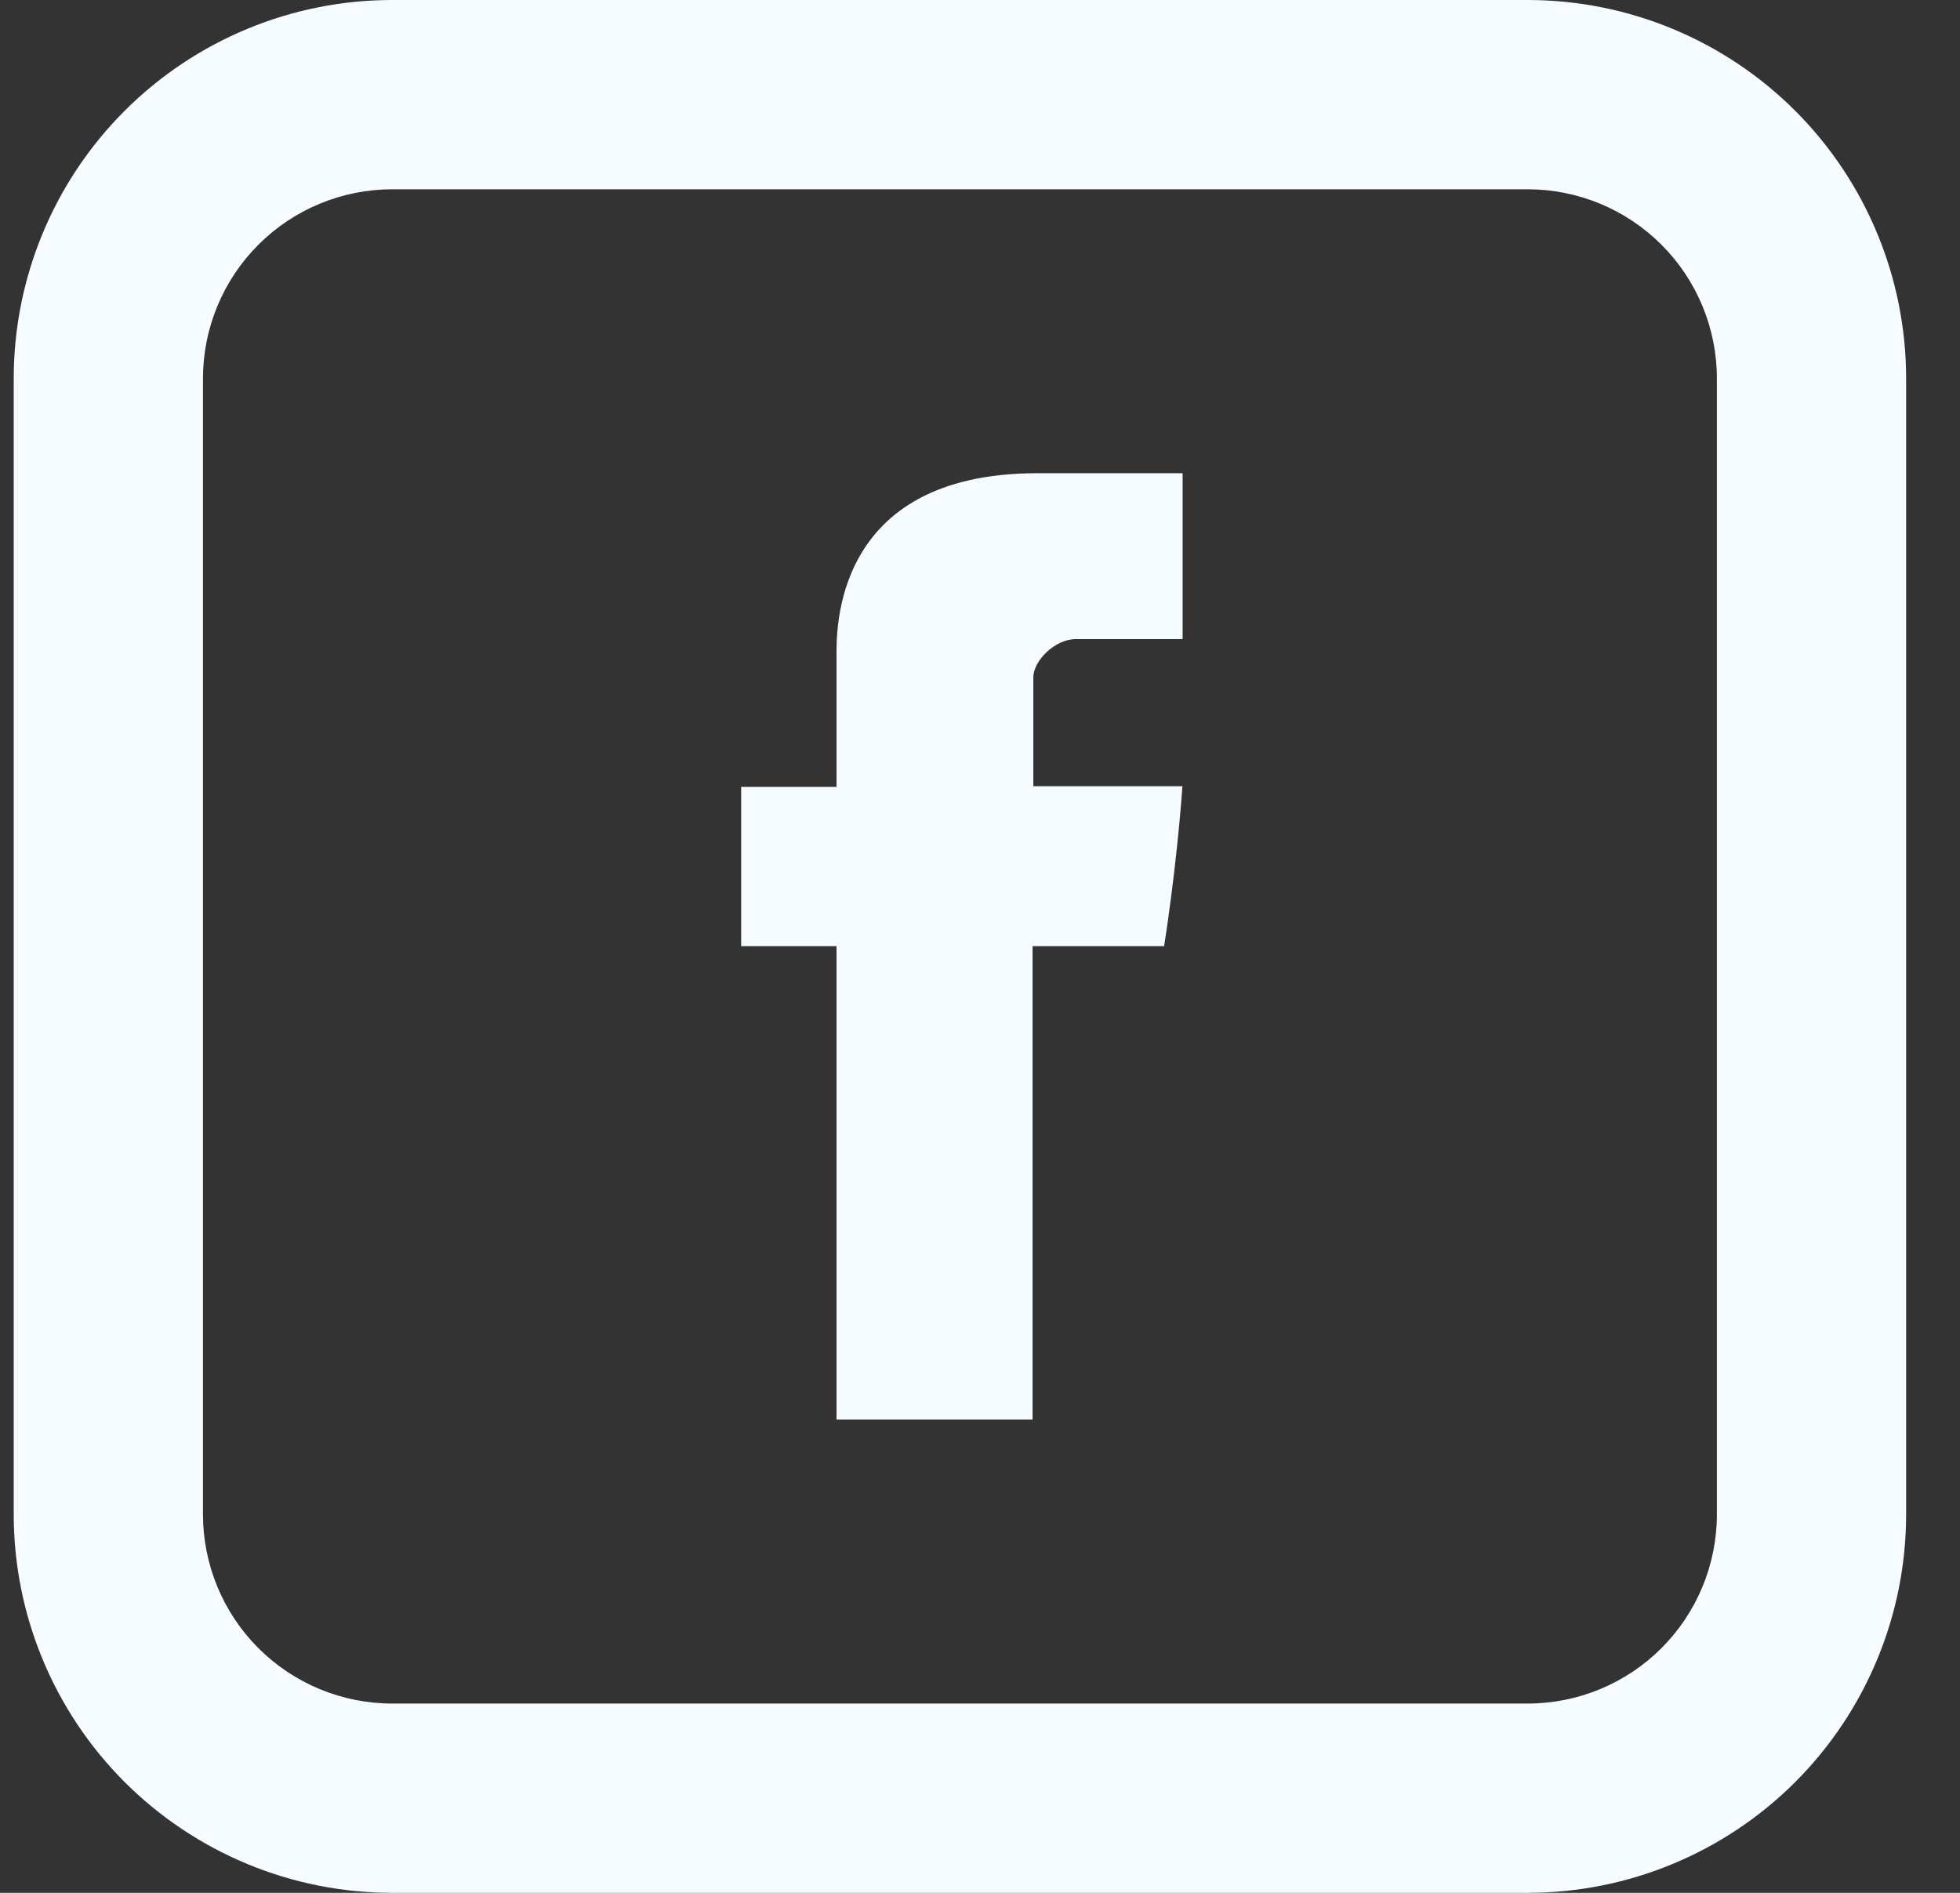 <svg width="29" height="28" viewBox="0 0 29 28" fill="none" xmlns="http://www.w3.org/2000/svg">
<rect x="0" y="0" width="29" height="28" fill="#333333" stroke="none"/>
<path d="M12.377 9.712V11.64H10.966V13.996H12.377V21H15.278V13.996H17.224C17.224 13.996 17.407 12.866 17.495 11.63H15.289V10.02C15.289 9.778 15.605 9.454 15.919 9.454H17.498V7H15.349C12.305 7 12.377 9.359 12.377 9.712Z" fill="#F5FBFF"/>
<path d="M5.803 2.8C5.061 2.8 4.348 3.095 3.823 3.62C3.298 4.145 3.003 4.857 3.003 5.6V22.4C3.003 23.143 3.298 23.855 3.823 24.38C4.348 24.905 5.061 25.2 5.803 25.2H22.603C23.346 25.2 24.058 24.905 24.583 24.38C25.108 23.855 25.403 23.143 25.403 22.4V5.6C25.403 4.857 25.108 4.145 24.583 3.62C24.058 3.095 23.346 2.8 22.603 2.8H5.803ZM5.803 0H22.603C24.088 0 25.513 0.59 26.563 1.64C27.613 2.69 28.203 4.115 28.203 5.6V22.4C28.203 23.885 27.613 25.31 26.563 26.36C25.513 27.41 24.088 28 22.603 28H5.803C4.318 28 2.894 27.41 1.843 26.36C0.793 25.31 0.203 23.885 0.203 22.4V5.6C0.203 4.115 0.793 2.69 1.843 1.64C2.894 0.59 4.318 0 5.803 0Z" fill="#F5FBFF"/>
</svg>
